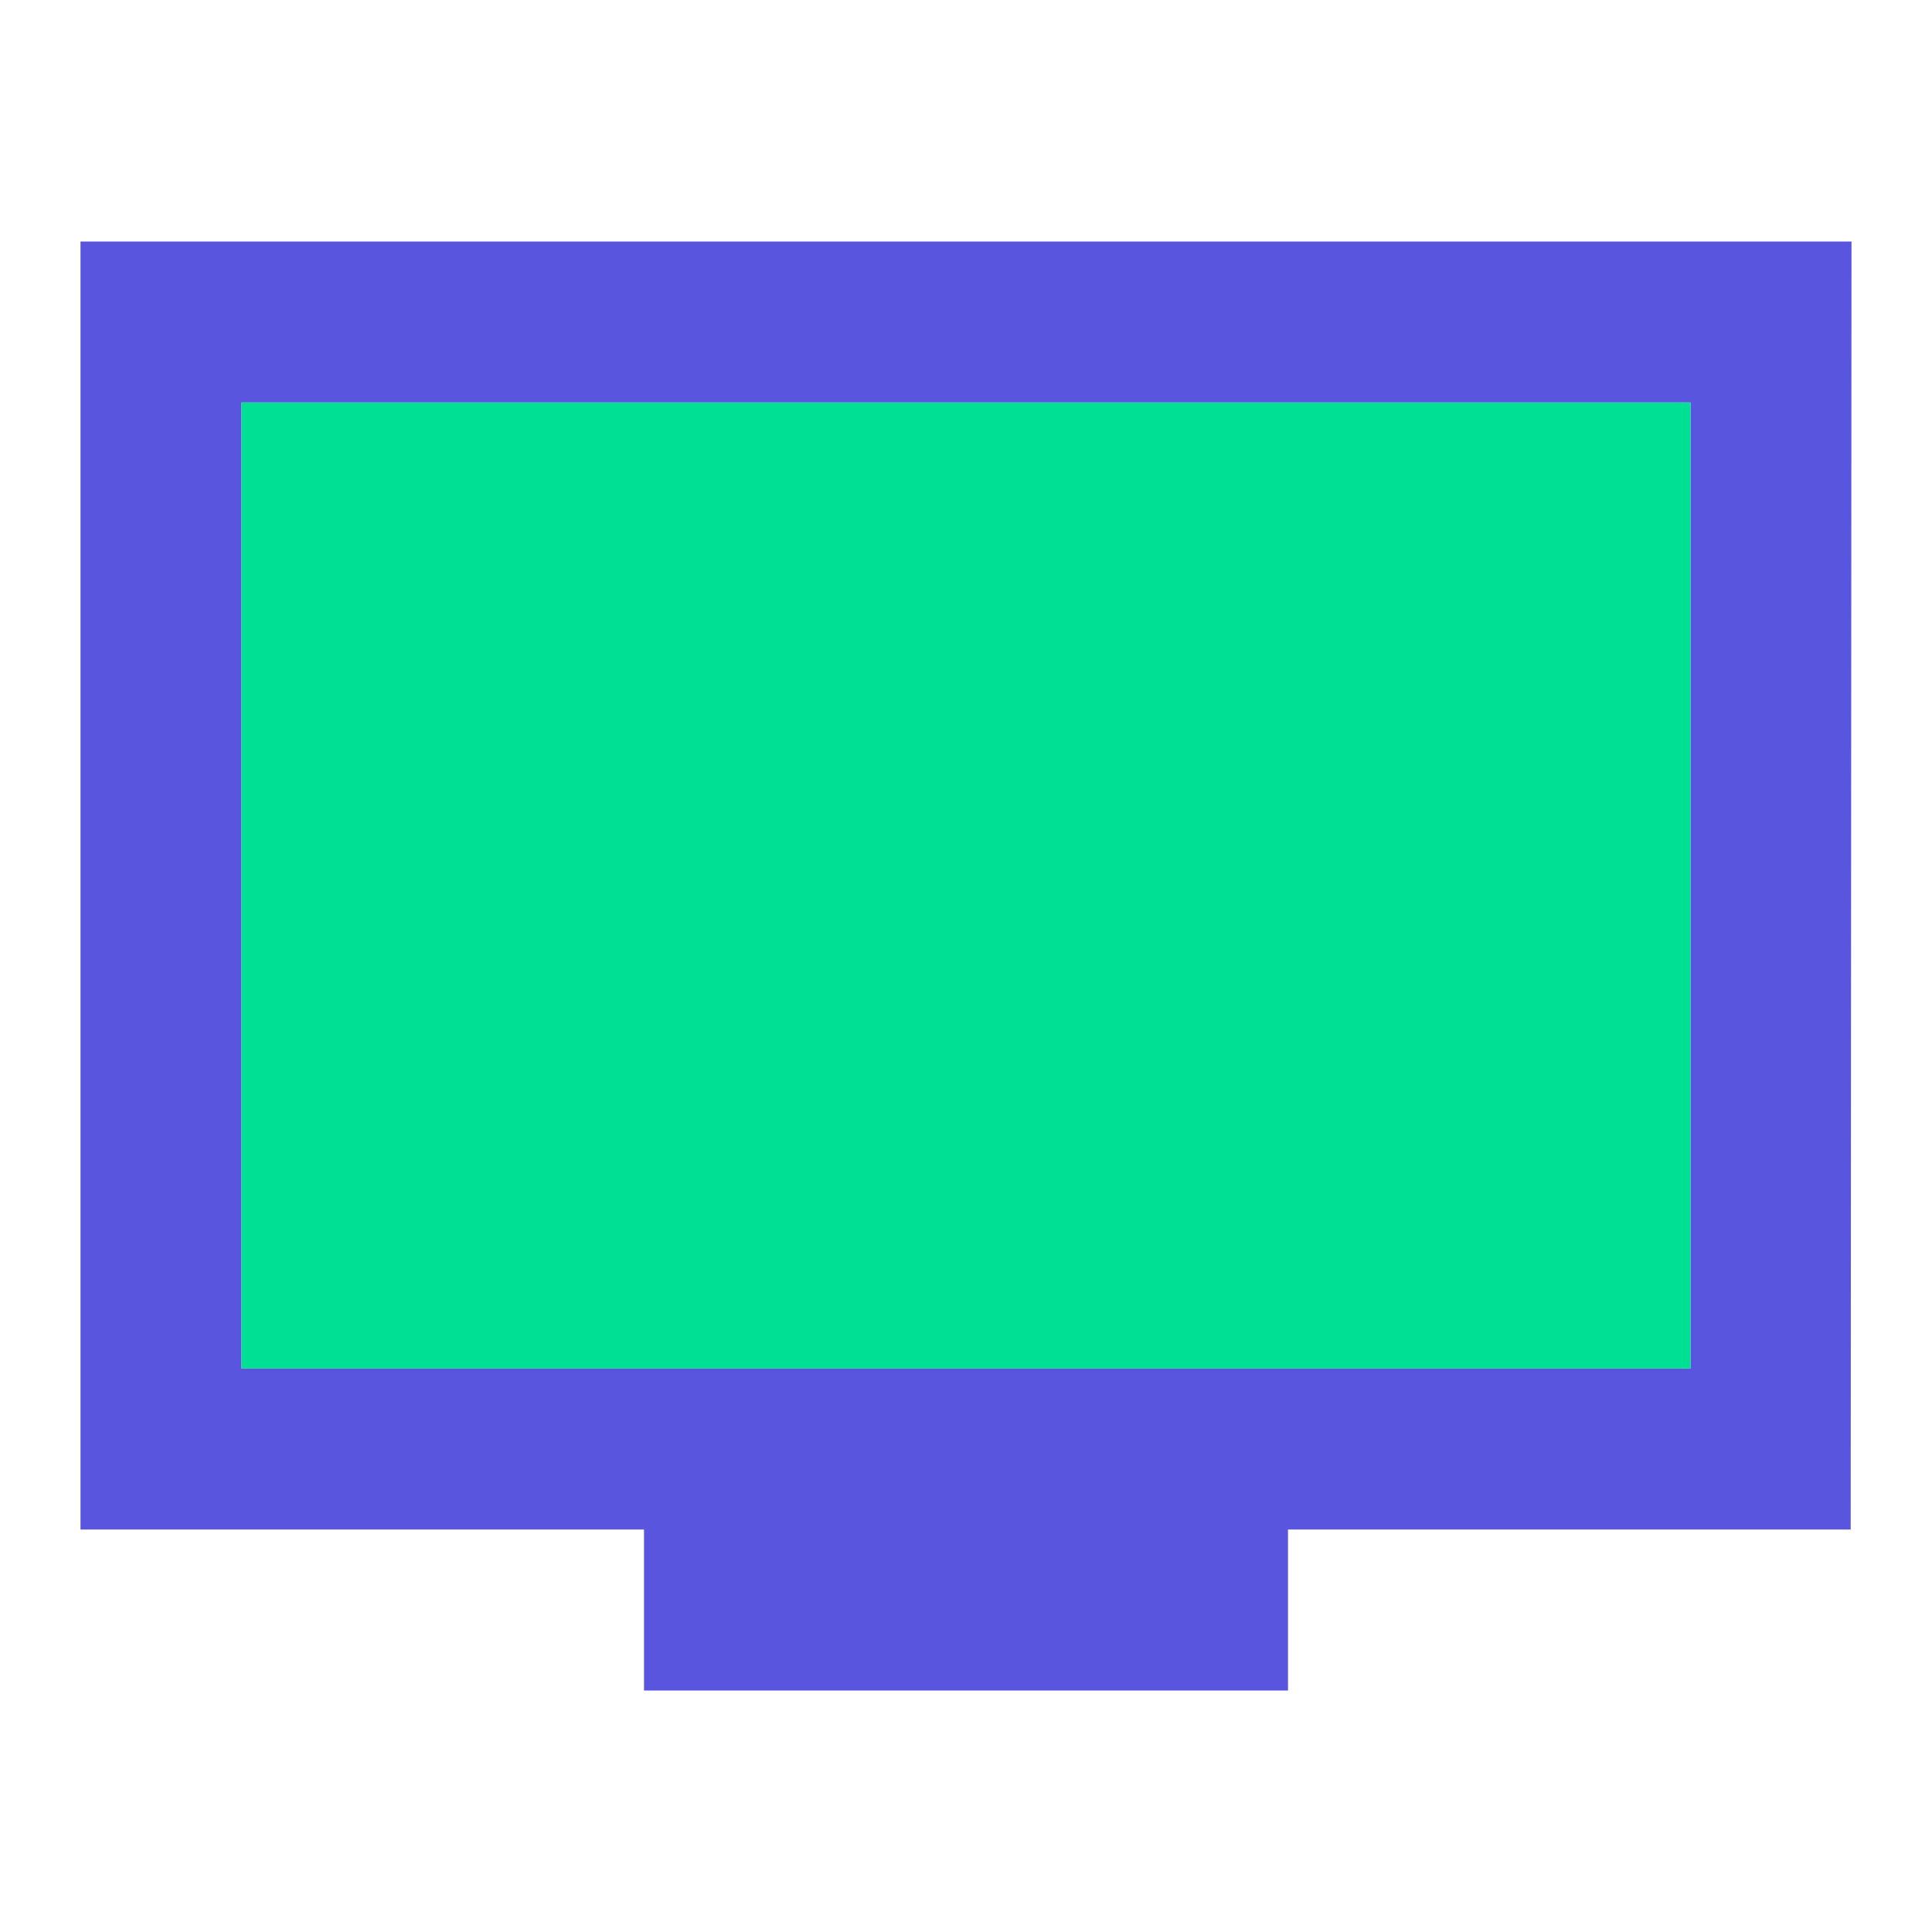 <svg width="24" height="24" viewBox="0 0 24 24" fill="none" xmlns="http://www.w3.org/2000/svg">
<path d="M23 3H1V19H8V21H16V19H22.99L23 3ZM21 17H3V5H21V17Z" fill="#5A55DF"/>
<path d="M3 5H21V17H3V5Z" fill="#00E094"/>
</svg>
